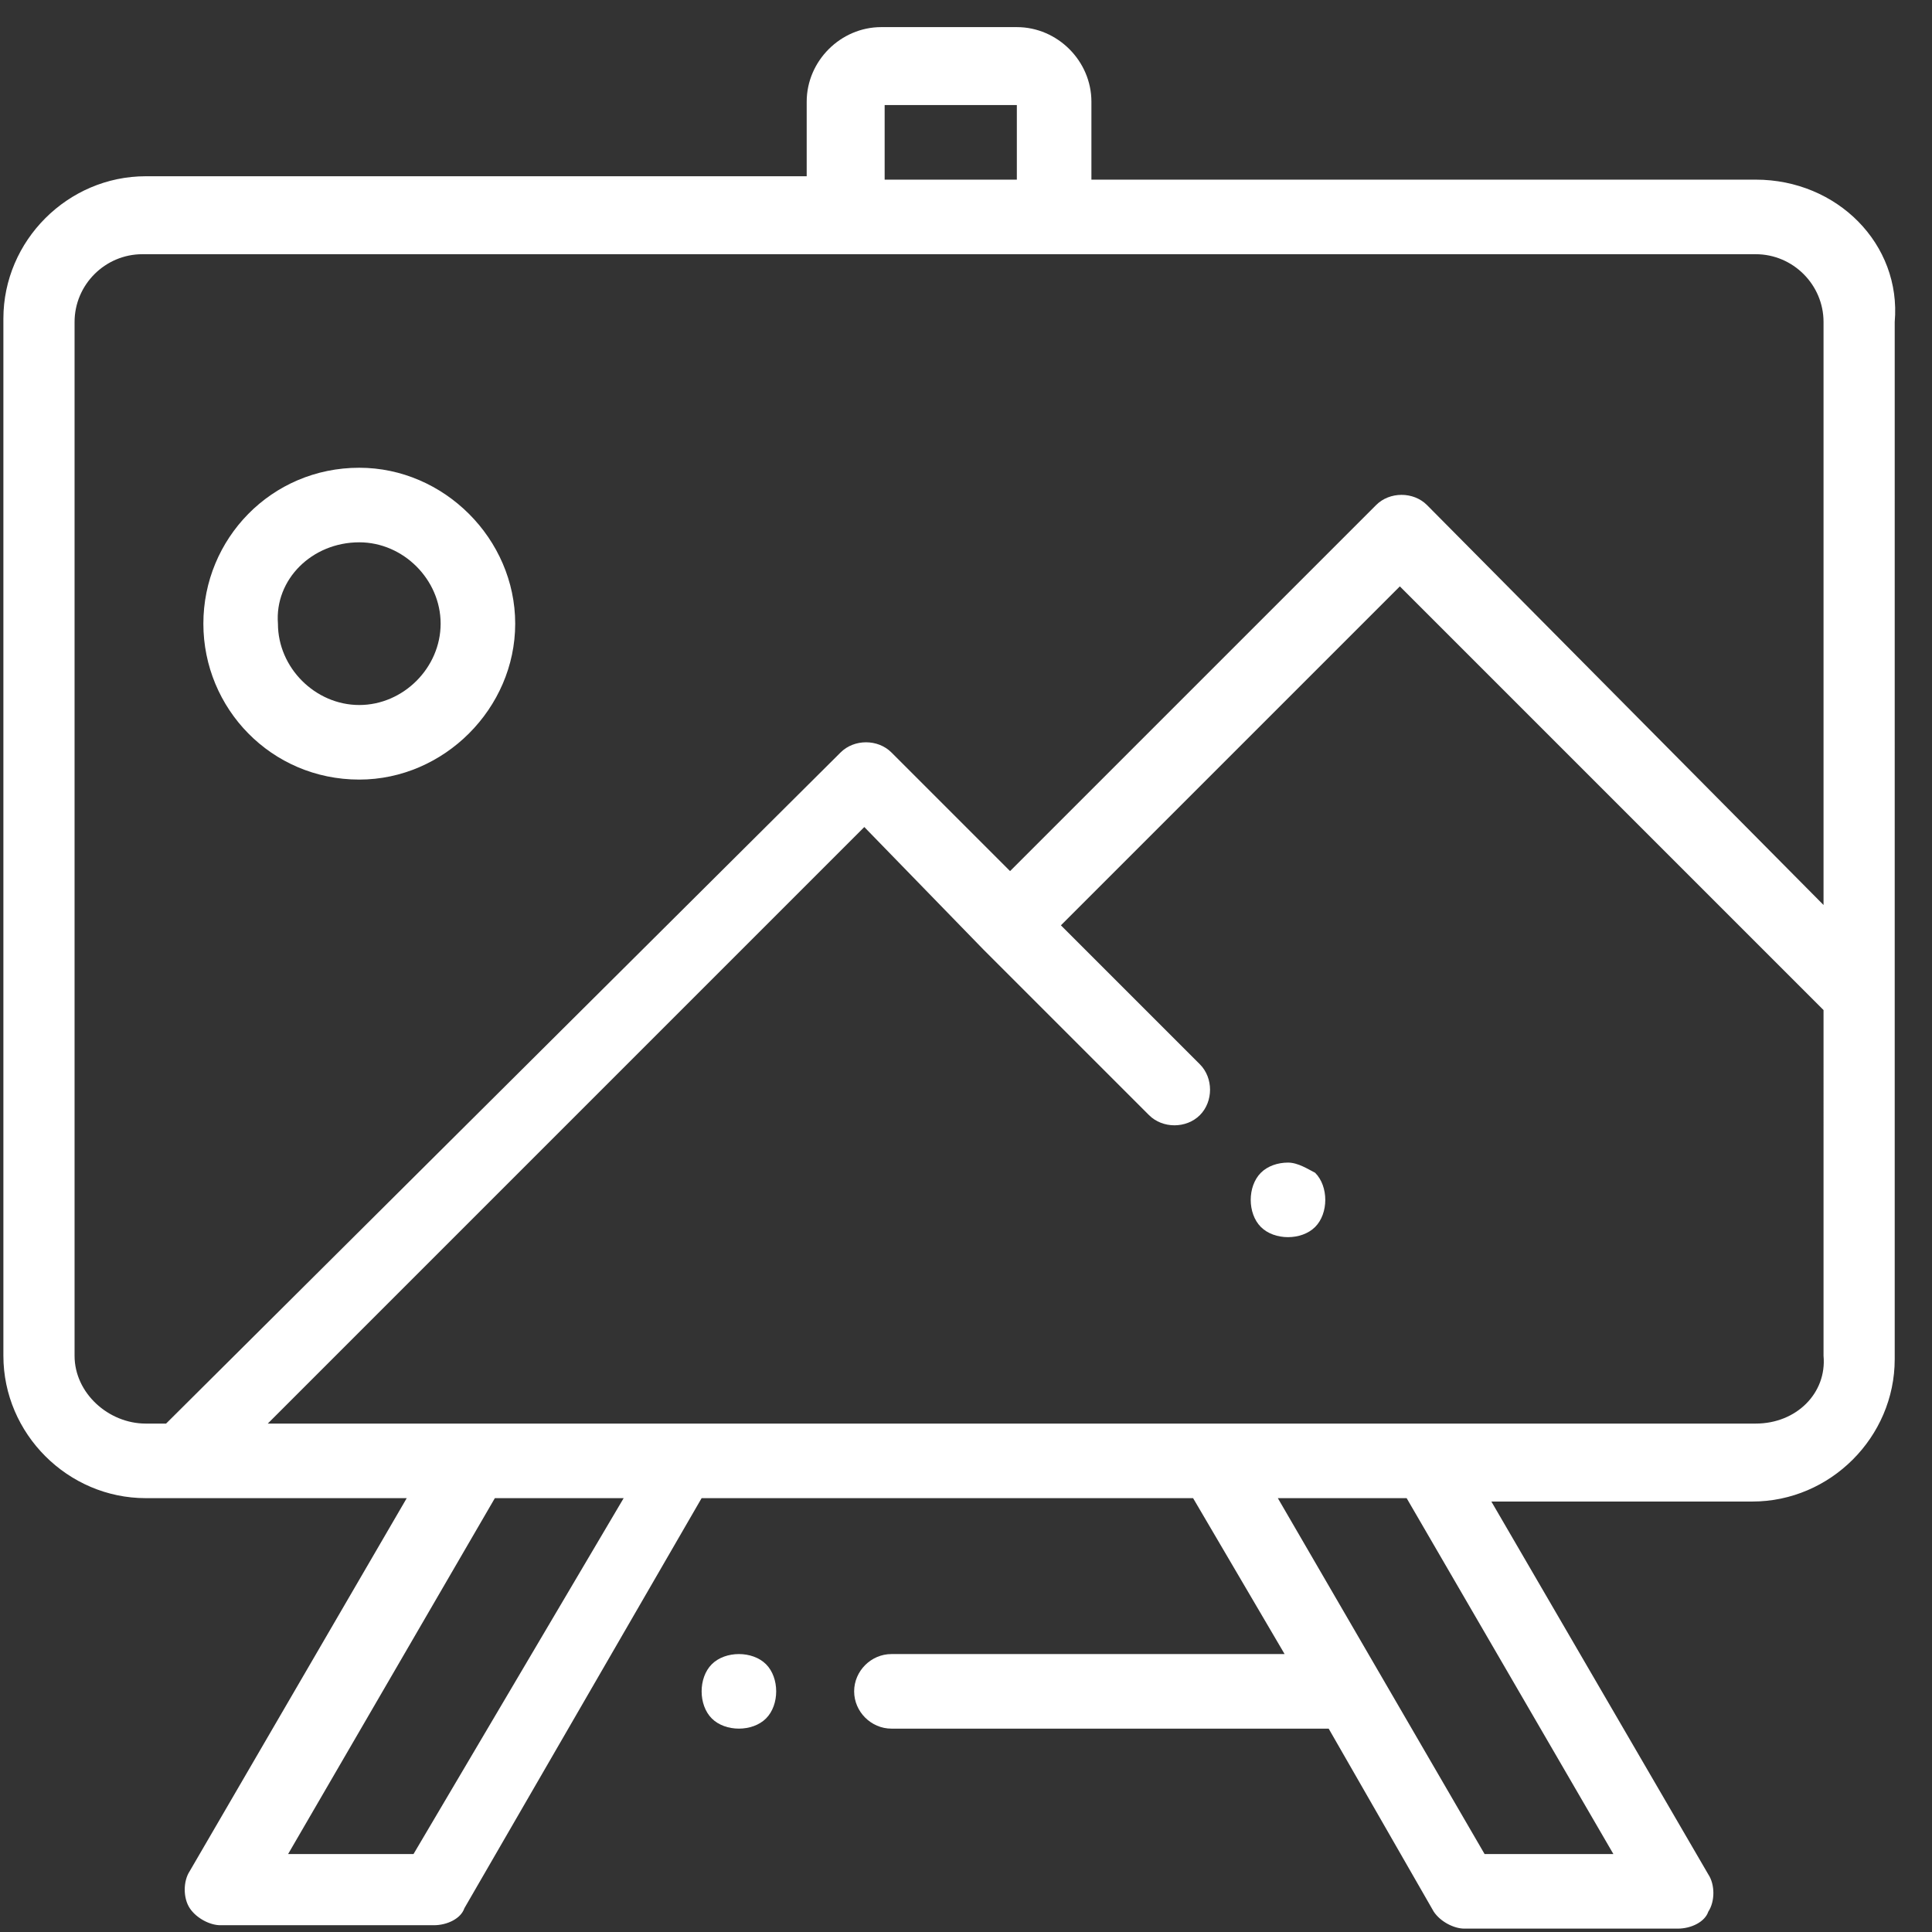 <?xml version="1.0" encoding="utf-8"?>
<!-- Generator: Adobe Illustrator 24.0.2, SVG Export Plug-In . SVG Version: 6.00 Build 0)  -->
<svg version="1.1" id="Слой_1" xmlns="http://www.w3.org/2000/svg" xmlns:xlink="http://www.w3.org/1999/xlink" x="0px" y="0px"
	 viewBox="0 0 57 57" style="enable-background:new 0 0 57 57;" xml:space="preserve">
<rect x="0" y="0" width="57" height="57" fill="#333333" stroke="none"/>
<style type="text/css">
	.st0{fill:#FFFFFF;}
</style>
<path class="st0" d="M51.8,5.3H32.2V3c0-1.2-1-2.2-2.2-2.2h-4c-1.2,0-2.2,1-2.2,2.2v2.2H4.3c-2.3,0-4.2,1.9-4.2,4.2V40
	c0,2.3,1.9,4.2,4.2,4.2H12l-6.4,11c-0.2,0.3-0.2,0.8,0,1.1c0.2,0.3,0.6,0.5,0.9,0.5h6.3c0.4,0,0.8-0.2,0.9-0.5l7-12.1h14.5l2.7,4.6
	H26.3c-0.6,0-1.1,0.5-1.1,1.1c0,0.6,0.5,1.1,1.1,1.1h12.9l3.1,5.4c0.2,0.3,0.6,0.5,0.9,0.5h6.3c0.4,0,0.8-0.2,0.9-0.5
	c0.2-0.3,0.2-0.8,0-1.1l-6.4-11h7.7c2.3,0,4.2-1.9,4.2-4.2V9.5C56.1,7.2,54.2,5.3,51.8,5.3z M26.1,3.1H30v2.2h-3.9V3.1z M2.2,40V9.5
	c0-1.1,0.9-2,2-2h47.6c1.1,0,2,0.9,2,2v17.2L42.1,14.9c-0.4-0.4-1.1-0.4-1.5,0L29.8,25.7l-3.5-3.5c-0.4-0.4-1.1-0.4-1.5,0L4.9,42
	H4.3C3.2,42,2.2,41.1,2.2,40z M12.2,54.7H8.5l6.1-10.5h3.8L12.2,54.7z M47.6,54.7h-3.8l-6.1-10.5h3.8L47.6,54.7z M51.8,42H7.9
	l17.6-17.6L29,28c0,0,0,0,0,0h0l4.9,4.9c0.4,0.4,1.1,0.4,1.5,0c0.4-0.4,0.4-1.1,0-1.5l-4.1-4.1l10-10l12.5,12.5V40
	C53.9,41.1,53,42,51.8,42z"/>
<path class="st0" d="M21.8,48.8c-0.3,0-0.6,0.1-0.8,0.3c-0.2,0.2-0.3,0.5-0.3,0.8c0,0.3,0.1,0.6,0.3,0.8c0.2,0.2,0.5,0.3,0.8,0.3
	c0.3,0,0.6-0.1,0.8-0.3c0.2-0.2,0.3-0.5,0.3-0.8c0-0.3-0.1-0.6-0.3-0.8C22.4,48.9,22.1,48.8,21.8,48.8z"/>
<path class="st0" d="M38,34.3c-0.3,0-0.6,0.1-0.8,0.3c-0.2,0.2-0.3,0.5-0.3,0.8c0,0.3,0.1,0.6,0.3,0.8c0.2,0.2,0.5,0.3,0.8,0.3
	c0.3,0,0.6-0.1,0.8-0.3c0.2-0.2,0.3-0.5,0.3-0.8c0-0.3-0.1-0.6-0.3-0.8C38.6,34.5,38.3,34.3,38,34.3z"/>
<path class="st0" d="M10.6,23c2.5,0,4.6-2.1,4.6-4.6c0-2.5-2.1-4.6-4.6-4.6C8,13.8,6,15.9,6,18.4C6,20.9,8,23,10.6,23z M10.6,16
	c1.3,0,2.4,1.1,2.4,2.4c0,1.3-1.1,2.4-2.4,2.4c-1.3,0-2.4-1.1-2.4-2.4C8.1,17.1,9.2,16,10.6,16z"/>
</svg>
